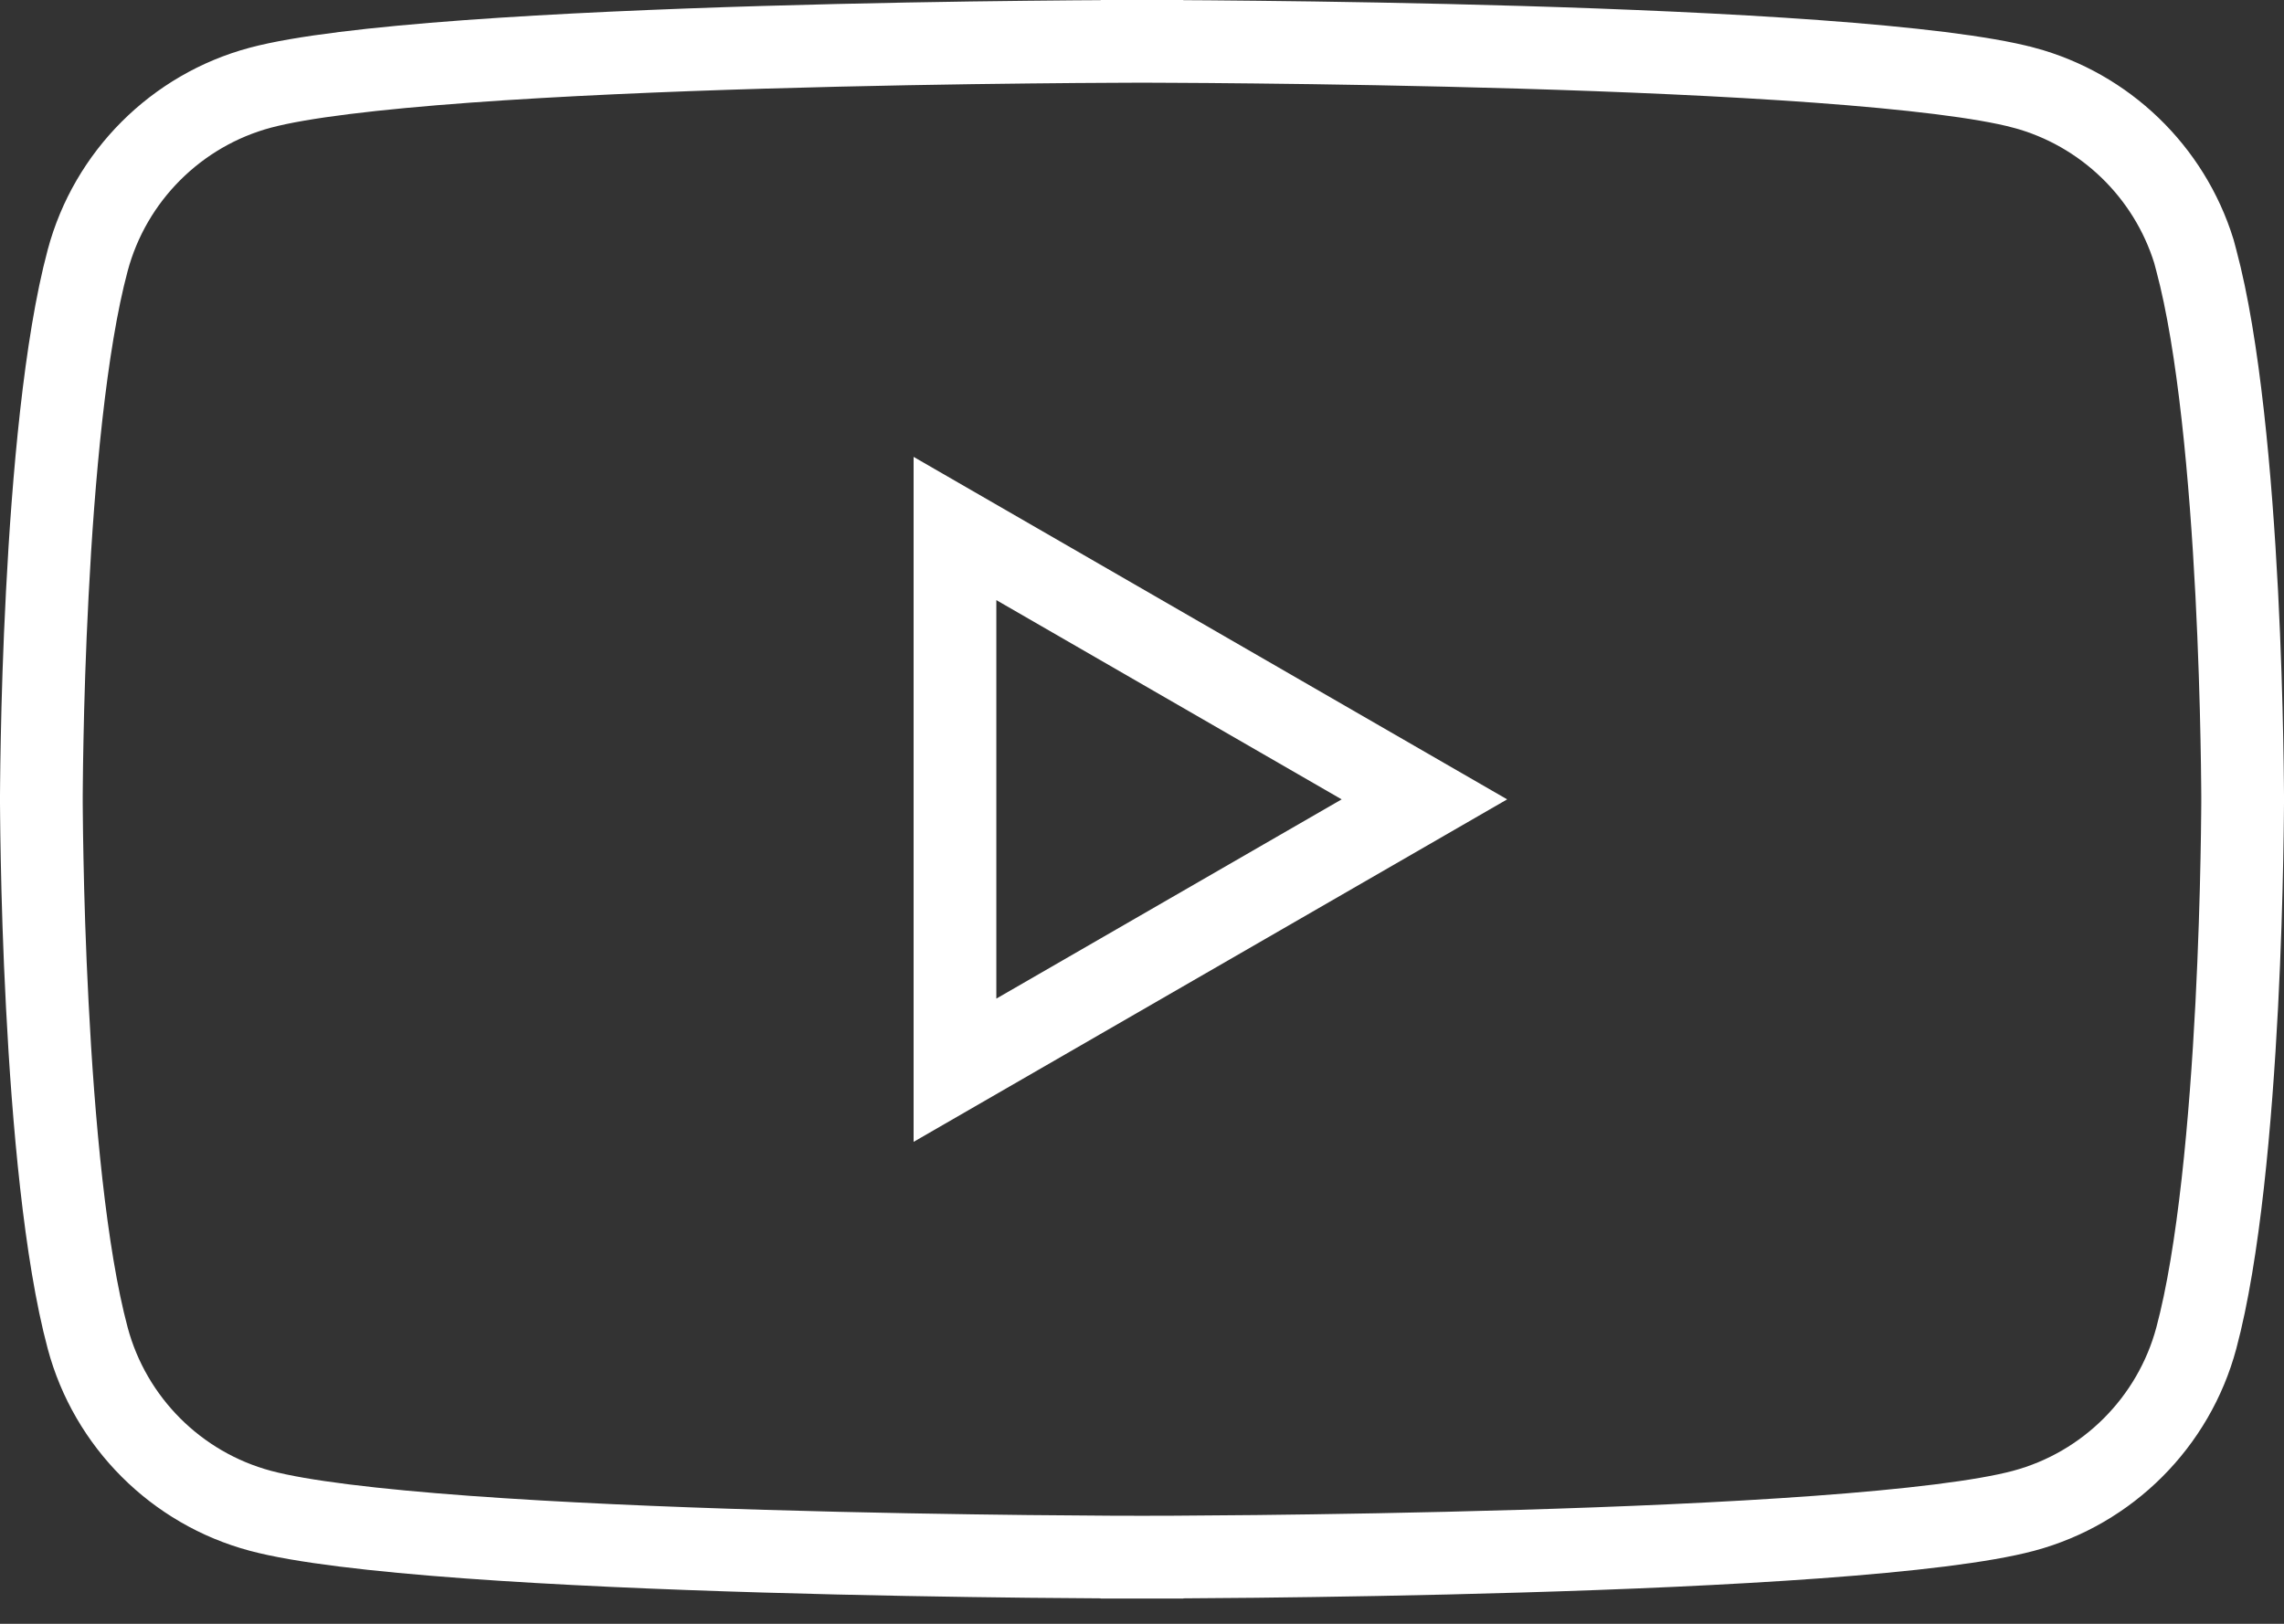 <svg width="45" height="32" viewBox="0 0 45 32" fill="none" xmlns="http://www.w3.org/2000/svg">
<rect x="0" y="0" width="45" height="32" fill="#333333" stroke="none"/>
<path d="M22.5 31.502C22.5 30.686 22.5 30.686 22.5 30.686H22.5H22.498L22.49 30.686L22.46 30.686L22.343 30.686C22.24 30.686 22.087 30.686 21.892 30.685C21.502 30.683 20.94 30.679 20.255 30.672C18.884 30.657 17.021 30.628 15.049 30.569C13.076 30.511 11.002 30.423 9.206 30.292C7.387 30.159 5.923 29.986 5.13 29.773L5.13 29.773C3.474 29.33 2.171 28.027 1.728 26.371L1.728 26.371C1.282 24.71 1.049 22.081 0.932 19.809C0.873 18.685 0.844 17.669 0.83 16.934C0.822 16.566 0.819 16.27 0.817 16.065C0.816 15.963 0.815 15.884 0.815 15.83L0.815 15.77L0.815 15.755L0.815 15.752L0.815 15.751L0.815 15.751V15.751L0.815 15.751L0.815 15.75L0.815 15.746L0.815 15.731L0.815 15.671C0.815 15.618 0.816 15.539 0.817 15.436C0.819 15.232 0.822 14.935 0.83 14.568C0.844 13.833 0.873 12.817 0.932 11.693C1.049 9.421 1.282 6.792 1.728 5.13L1.728 5.13C2.171 3.474 3.474 2.171 5.13 1.728L5.13 1.728C5.923 1.516 7.387 1.343 9.206 1.21C11.002 1.079 13.076 0.991 15.049 0.932C17.021 0.874 18.884 0.844 20.255 0.83C20.94 0.822 21.502 0.819 21.892 0.817C22.087 0.816 22.24 0.815 22.343 0.815L22.46 0.815L22.49 0.815L22.498 0.815L22.5 0.815L22.5 0.815C22.5 0.815 22.5 0.815 22.5 0C22.5 0.815 22.5 0.815 22.5 0.815L22.5 0.815L22.502 0.815L22.51 0.815L22.54 0.815L22.657 0.815C22.76 0.815 22.913 0.816 23.108 0.817C23.498 0.819 24.06 0.822 24.745 0.83C26.116 0.844 27.979 0.874 29.951 0.932C31.924 0.991 33.999 1.079 35.796 1.21C37.615 1.343 39.08 1.516 39.873 1.728L39.874 1.728C41.469 2.155 42.737 3.38 43.224 4.95L43.272 5.13C43.718 6.792 43.951 9.421 44.069 11.693C44.127 12.817 44.156 13.833 44.17 14.568C44.178 14.935 44.181 15.232 44.183 15.436C44.184 15.539 44.185 15.618 44.185 15.671L44.185 15.731L44.185 15.746L44.185 15.75V15.751V15.751V15.751V15.751V15.752L44.185 15.755L44.185 15.77L44.185 15.83C44.185 15.884 44.184 15.963 44.183 16.065C44.181 16.27 44.178 16.566 44.17 16.934C44.156 17.669 44.127 18.685 44.069 19.809C43.951 22.081 43.718 24.71 43.272 26.371L43.272 26.371C42.828 28.027 41.526 29.33 39.87 29.773L39.87 29.773C39.077 29.986 37.613 30.159 35.794 30.292C33.998 30.423 31.924 30.511 29.951 30.569C27.979 30.628 26.116 30.657 24.745 30.672C24.06 30.679 23.498 30.683 23.108 30.685C22.913 30.686 22.76 30.686 22.657 30.686L22.54 30.686L22.51 30.686L22.502 30.686H22.5H22.5C22.5 30.686 22.5 30.686 22.5 31.502Z" stroke="white" stroke-width="1.63"/>
<path d="M18.815 10.415L28.064 15.753L18.815 21.091V10.415Z" stroke="white" stroke-width="1.63"/>
</svg>
